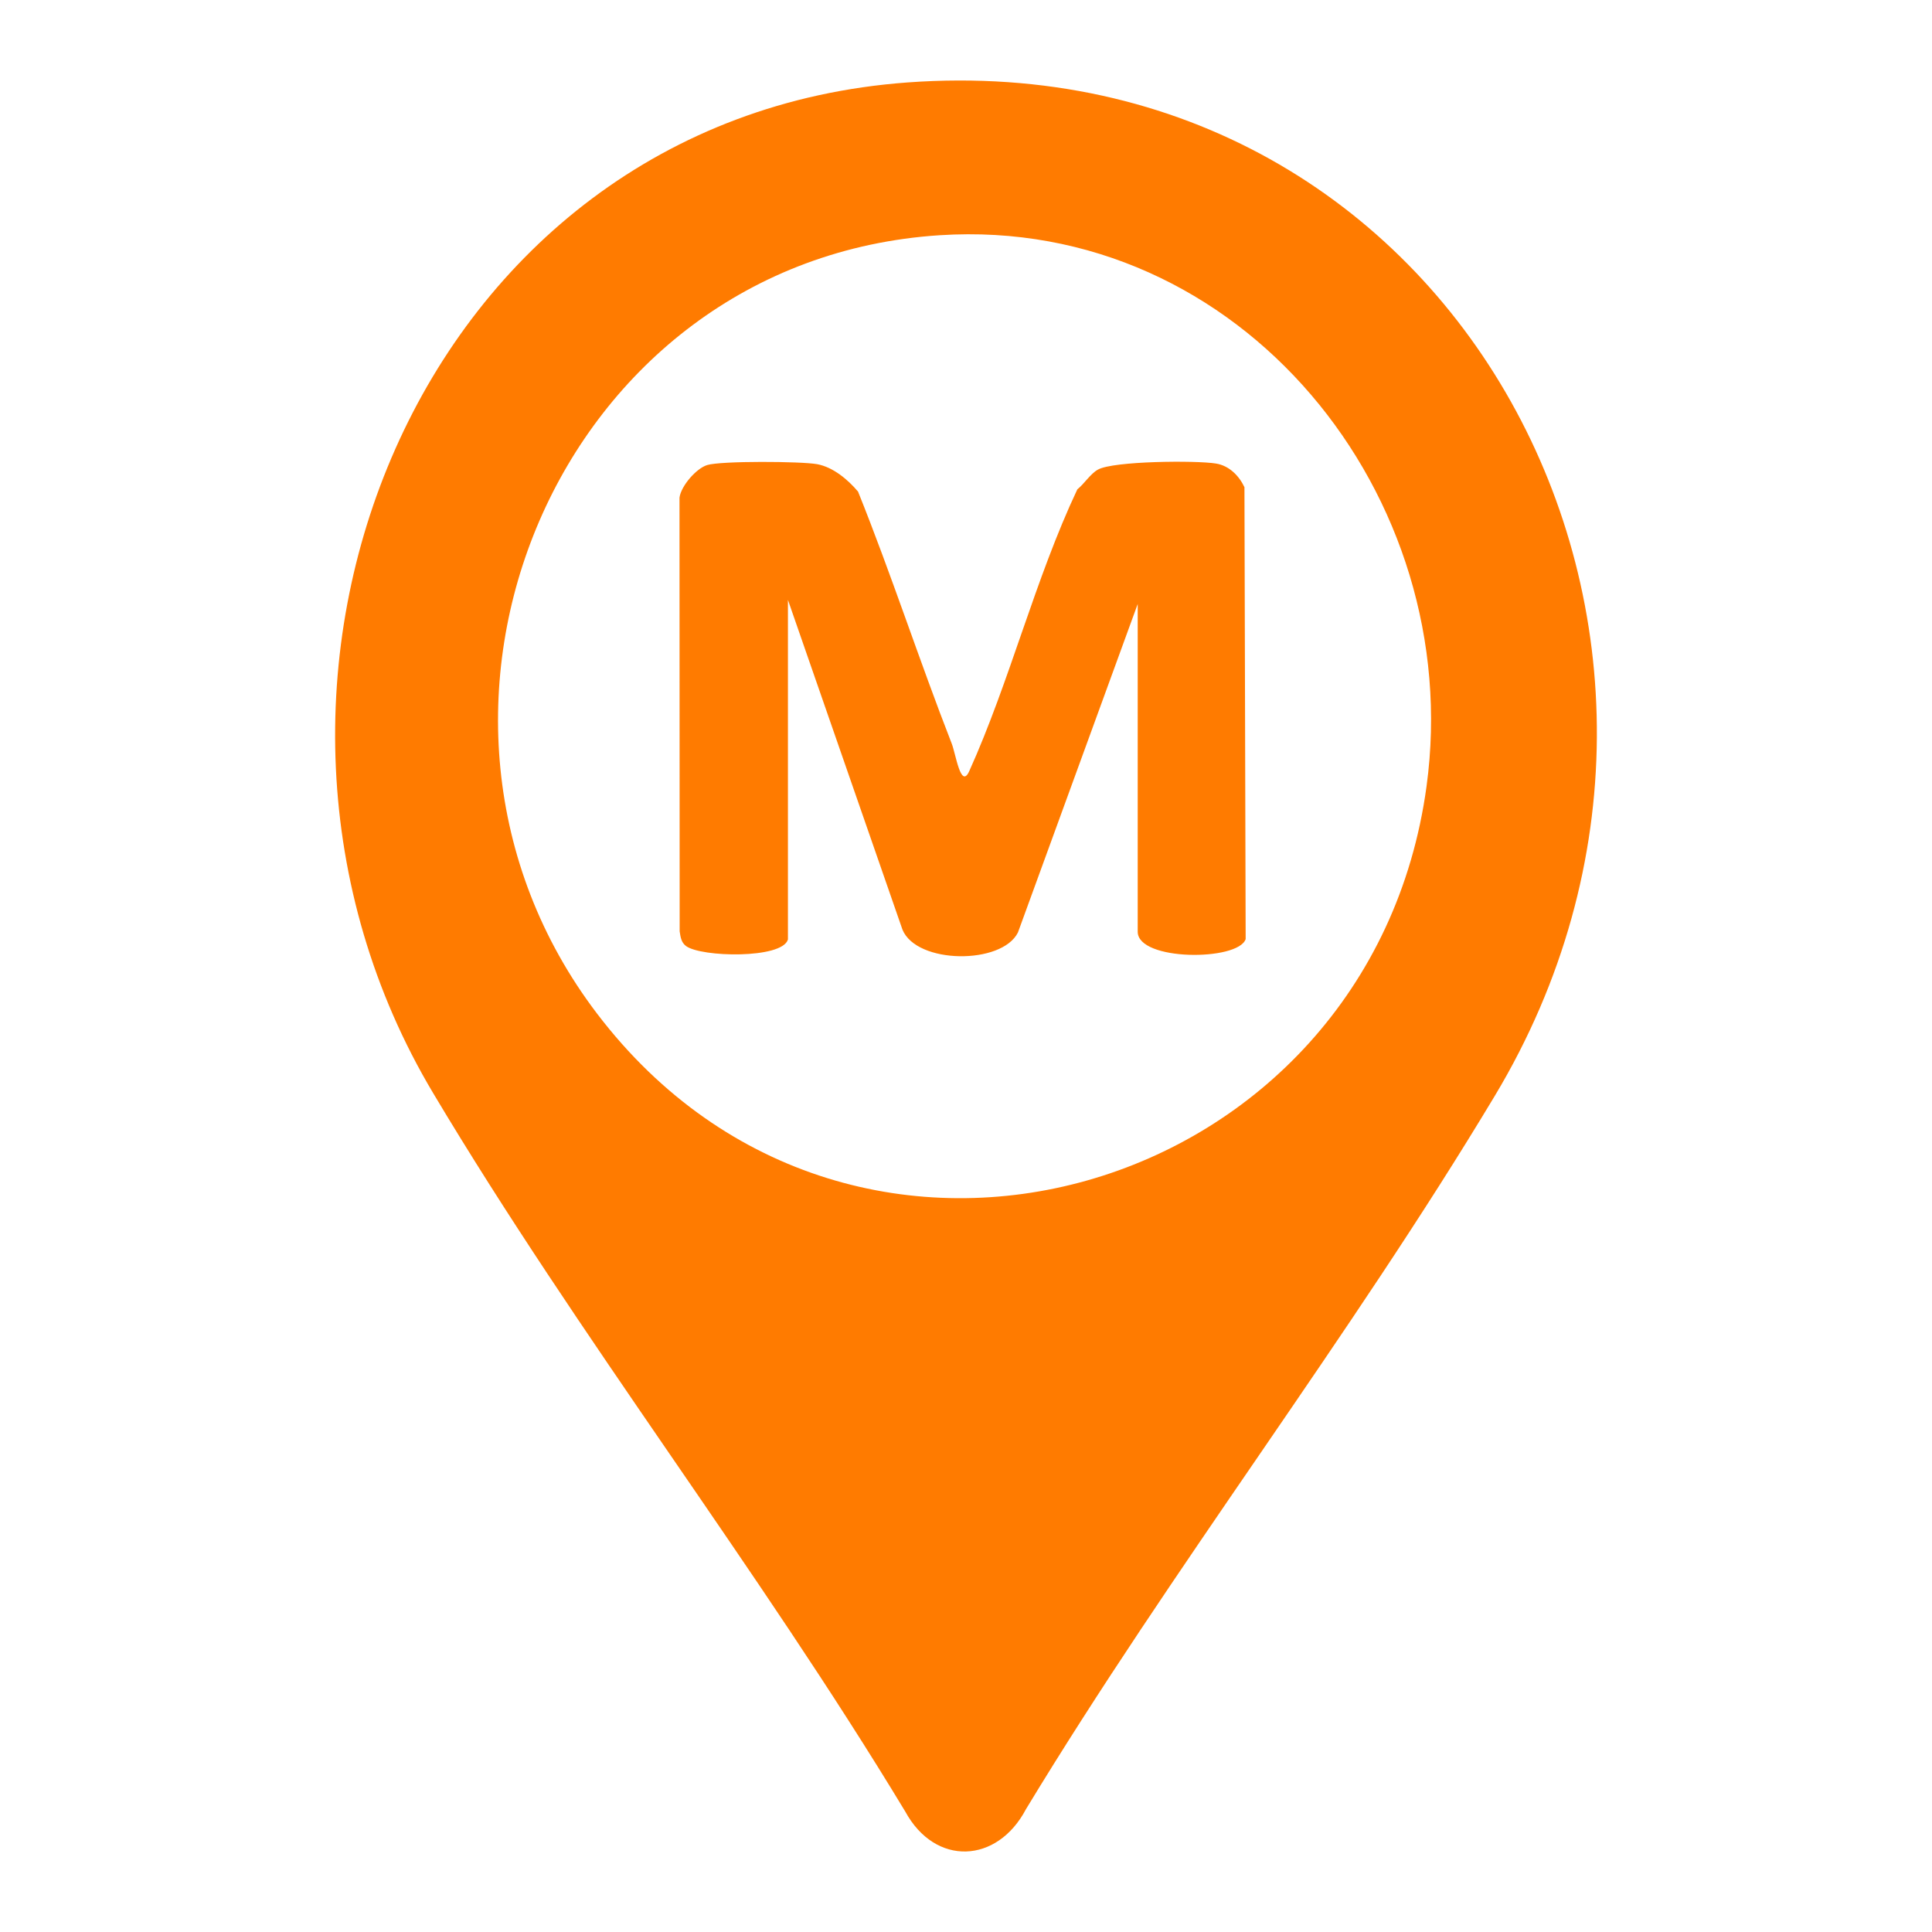 <svg width="24" height="24" viewBox="0 0 24 24" fill="none" xmlns="http://www.w3.org/2000/svg">
<path d="M11.275 1.024C18.102 0.526 22 7.898 18.569 13.613C16.77 16.611 14.563 19.473 12.745 22.474C12.389 23.151 11.619 23.189 11.245 22.503C9.42 19.482 7.184 16.602 5.382 13.581C2.363 8.525 5.185 1.468 11.275 1.024ZM11.674 2.922C6.922 3.229 4.578 8.863 7.418 12.593C10.604 16.776 17.025 14.876 17.721 9.768C18.213 6.163 15.416 2.68 11.674 2.922V2.922Z" fill="#FF7B00"/>
<path d="M9.787 11.673C9.712 11.913 8.711 11.892 8.522 11.752C8.461 11.706 8.454 11.639 8.443 11.57L8.441 6.182C8.46 6.036 8.65 5.818 8.785 5.777C8.957 5.724 9.95 5.73 10.15 5.766C10.351 5.803 10.535 5.96 10.659 6.107C11.075 7.141 11.418 8.201 11.823 9.238C11.873 9.365 11.936 9.81 12.04 9.58C12.544 8.464 12.857 7.194 13.383 6.079C13.468 6.011 13.546 5.885 13.638 5.834C13.829 5.726 14.858 5.718 15.104 5.758C15.269 5.784 15.392 5.91 15.459 6.052L15.474 11.666C15.38 11.941 14.133 11.941 14.133 11.574V7.503L12.645 11.584C12.444 11.986 11.389 11.979 11.211 11.549L9.788 7.452V11.673H9.787Z" fill="#FF7B00"/>
</svg>
